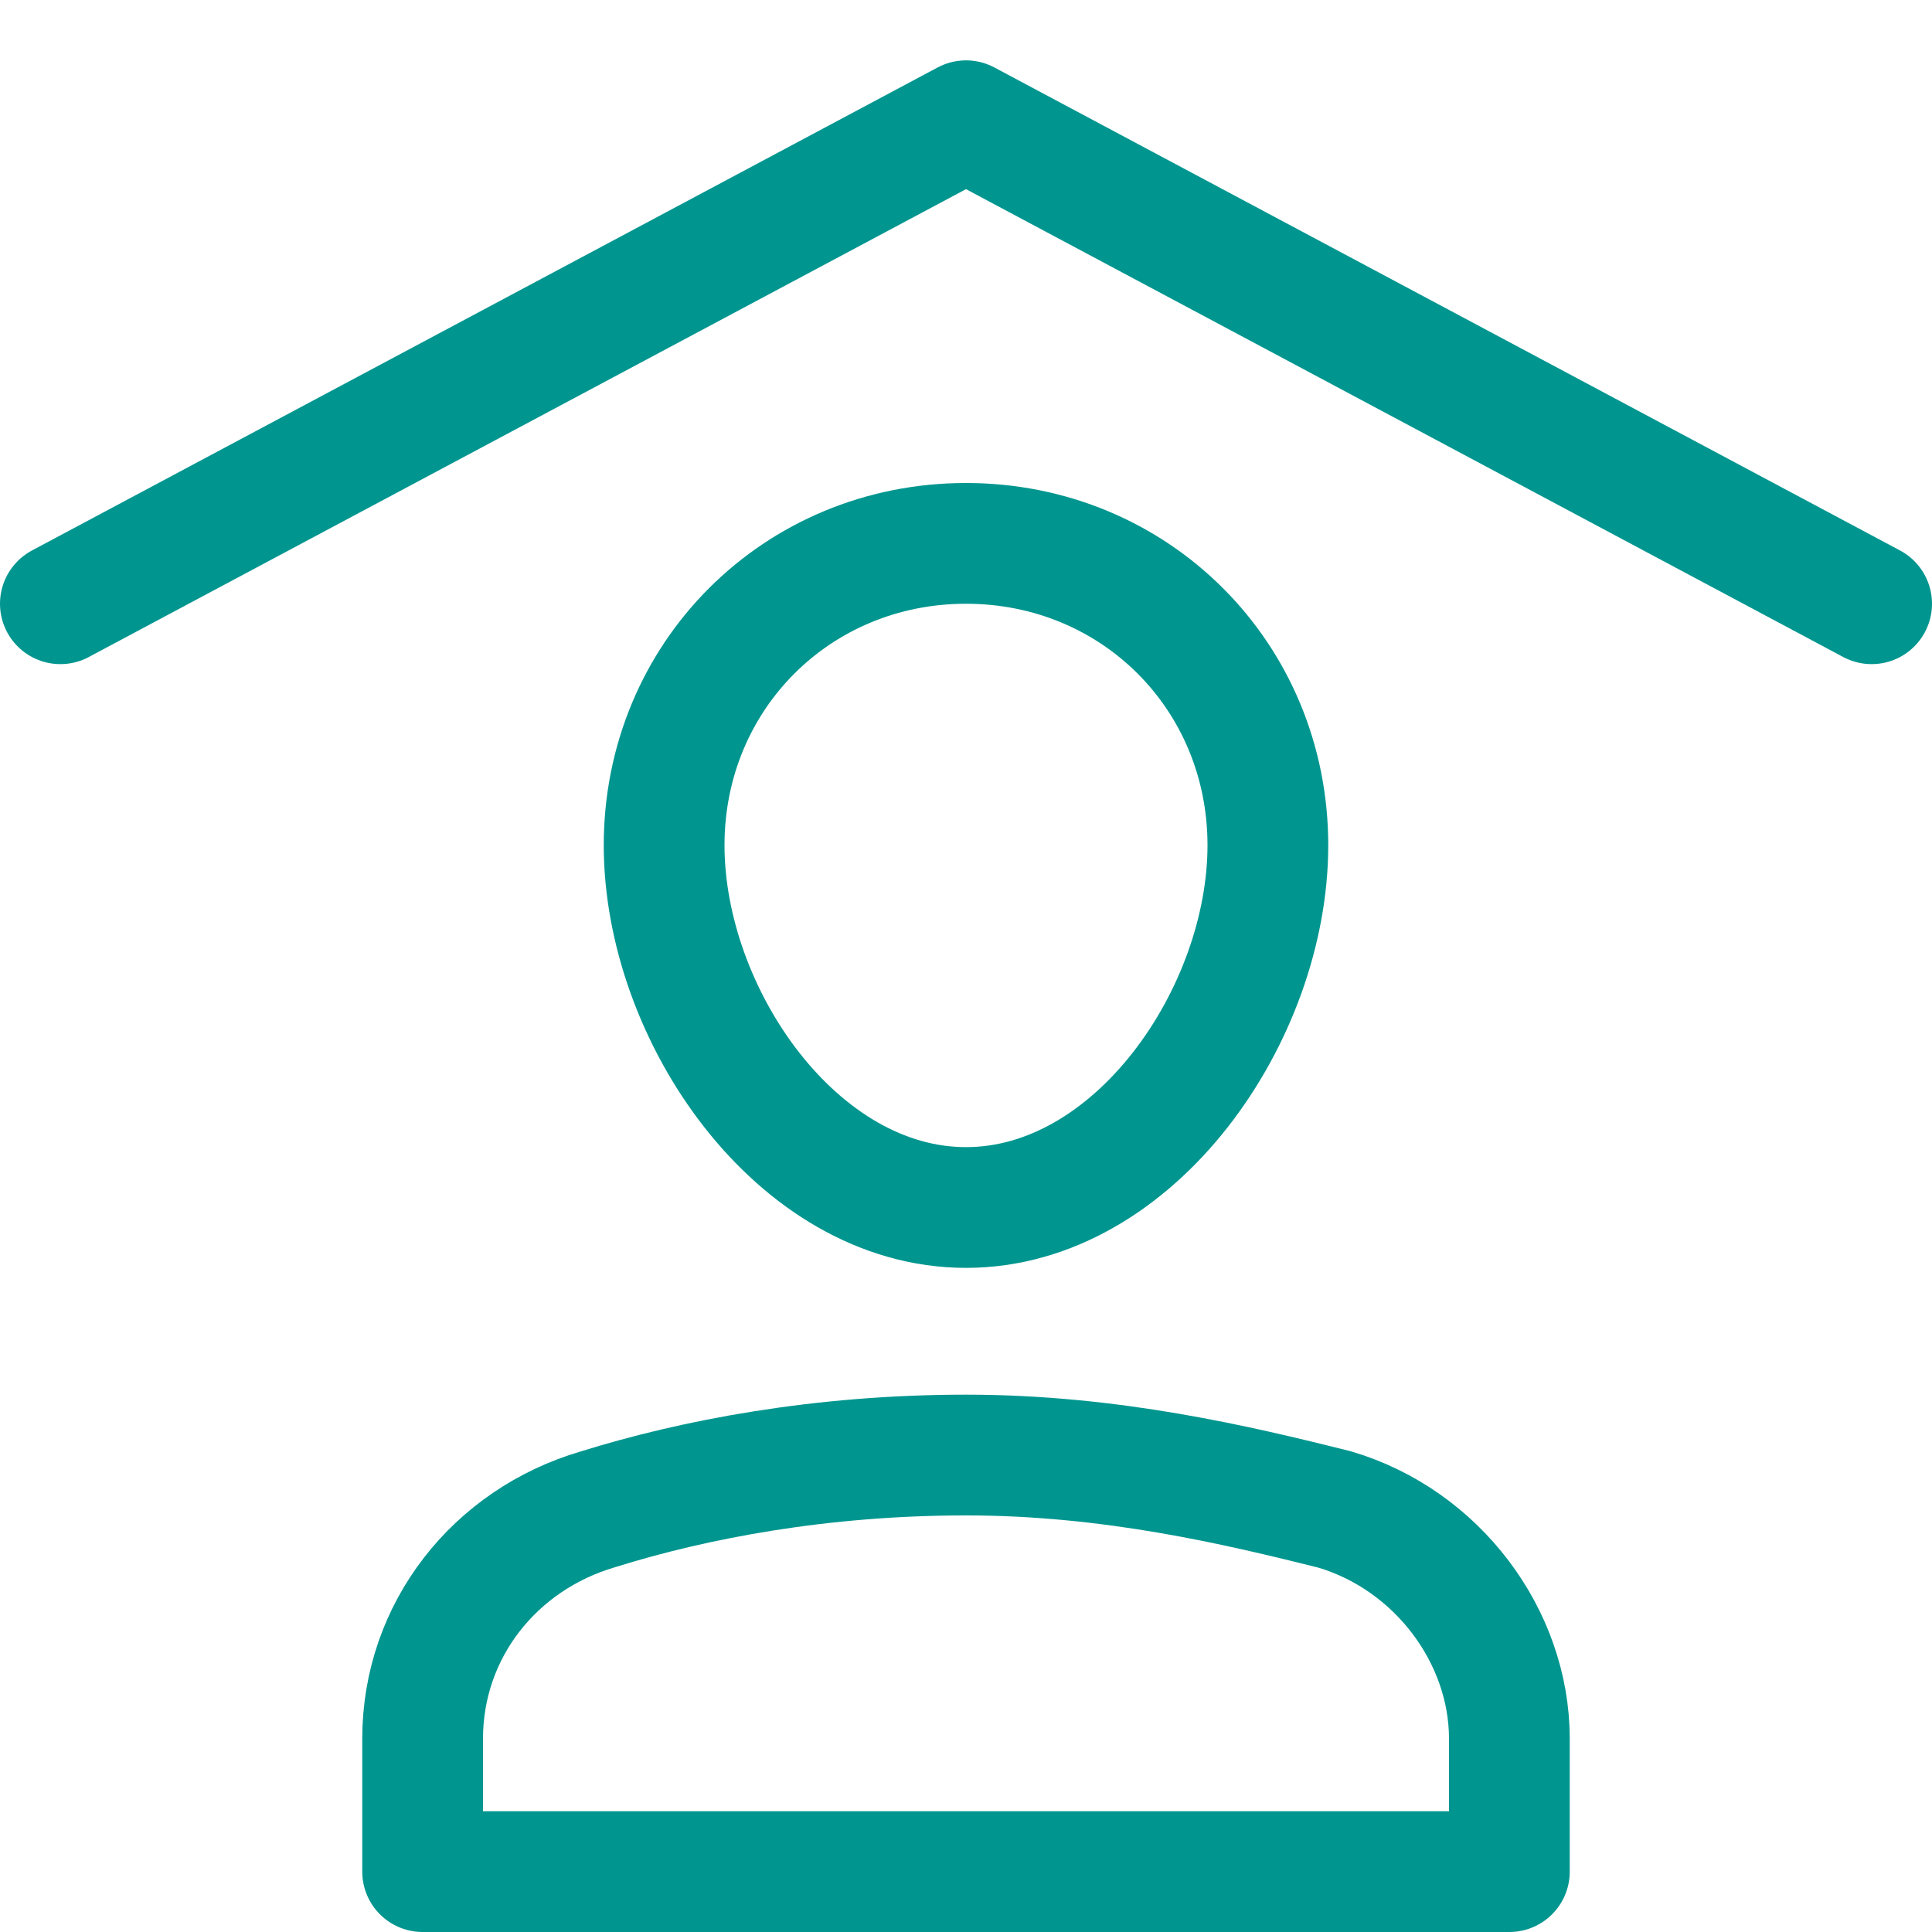 <?xml version="1.0" encoding="UTF-8"?>
<!-- Generator: Adobe Illustrator 25.1.0, SVG Export Plug-In . SVG Version: 6.00 Build 0)  -->
<svg xmlns="http://www.w3.org/2000/svg" xmlns:xlink="http://www.w3.org/1999/xlink" version="1.1" id="Layer_1" x="0px" y="0px" viewBox="0 0 32 32" style="enable-background:new 0 0 32 32;" xml:space="preserve">
<style type="text/css">
	.st0{fill:none;stroke:#002C77;stroke-width:2;stroke-linecap:round;stroke-linejoin:round;stroke-miterlimit:10;}
</style>
<g>
	<polyline class="st0" points="1,10 16,2 31,10  " style="stroke: #00968f;"/>
	<path class="st0" d="M25,31H7v-2.2c0-1.8,1.2-3.3,2.9-3.8c1.6-0.5,3.7-0.9,6.1-0.9c2.4,0,4.5,0.5,6.1,0.9c1.7,0.5,2.9,2.1,2.9,3.8   V31z" style="stroke: #00968f;"/>
	<path class="st0" d="M11,14c0-2.8,2.2-5,5-5s5,2.2,5,5s-2.2,6-5,6S11,16.8,11,14z" style="stroke: #00968f;"/>
</g>
</svg>
